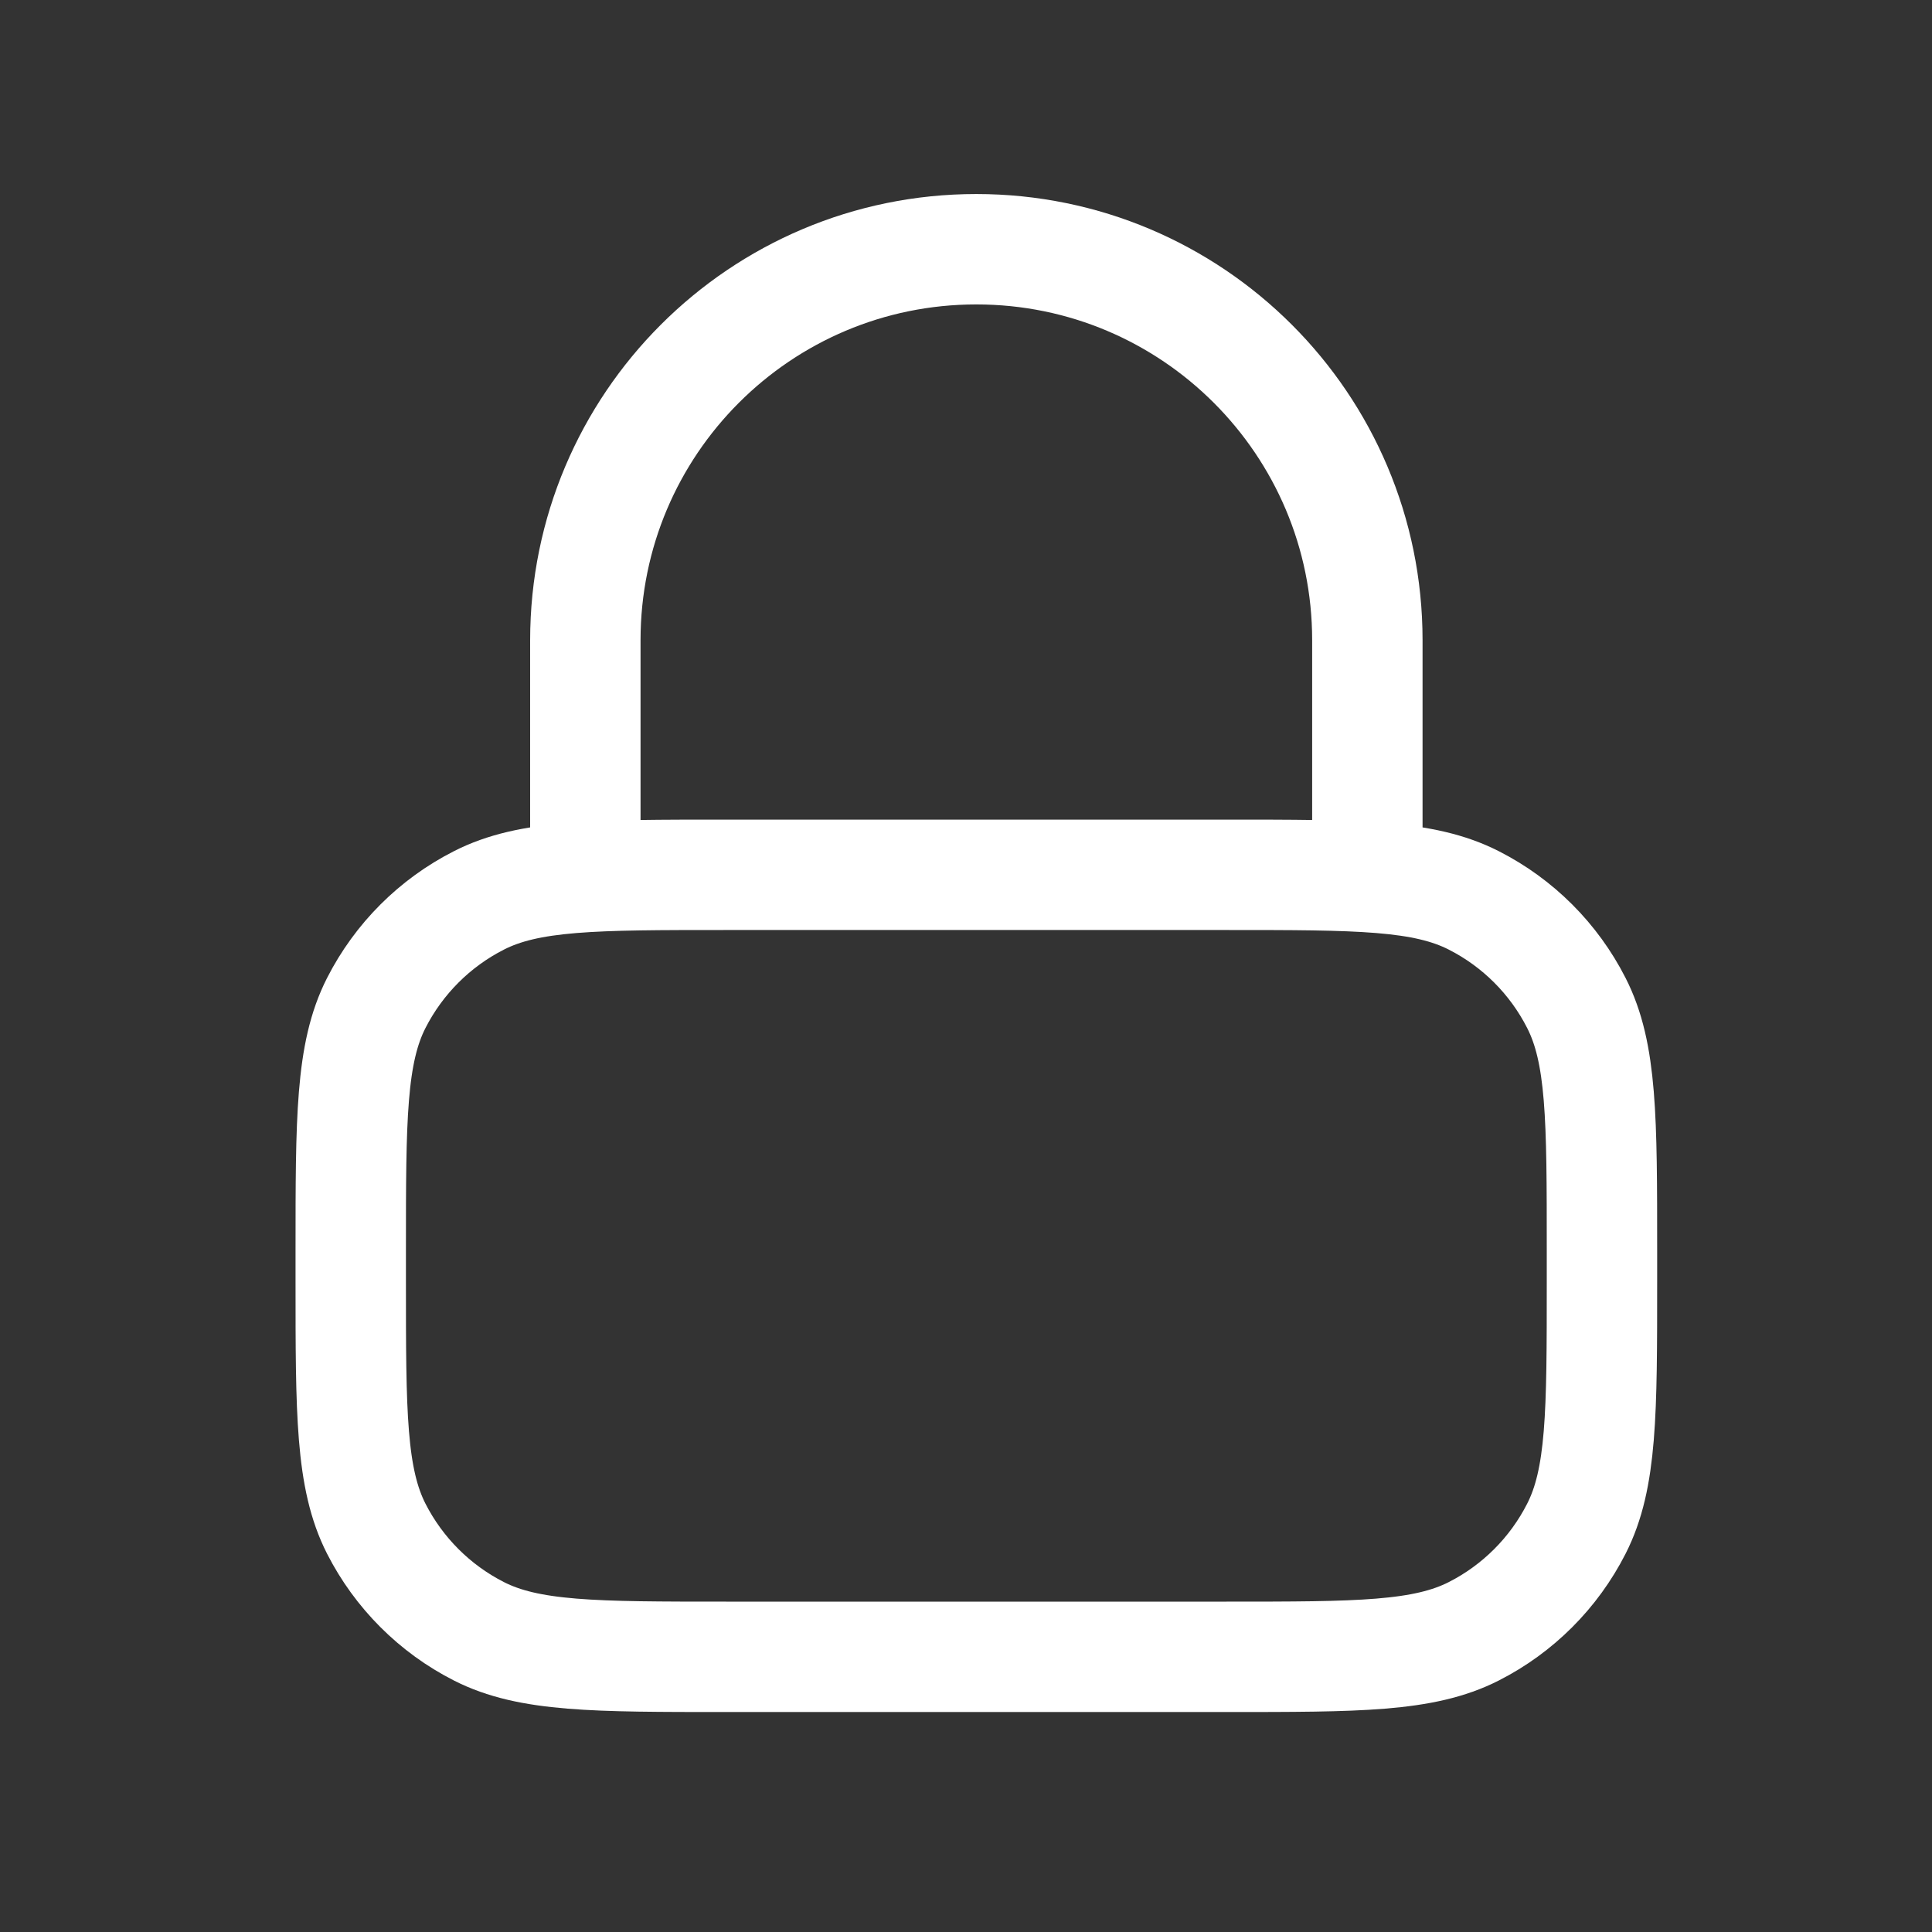<svg width="30" height="30" viewBox="0 0 35 35" fill="none" xmlns="http://www.w3.org/2000/svg">
<rect x="0" y="0" width="35" height="35" fill="#333333" stroke="none"/>
<path d="M24.771 15.848V11.598C24.771 7.686 21.599 4.515 17.687 4.515C13.775 4.515 10.604 7.686 10.604 11.598V15.848M13.154 30.015H22.221C24.601 30.015 25.791 30.015 26.7 29.552C27.5 29.145 28.15 28.494 28.557 27.695C29.021 26.785 29.021 25.595 29.021 23.215V22.648C29.021 20.268 29.021 19.078 28.557 18.169C28.15 17.369 27.5 16.719 26.7 16.312C25.791 15.848 24.601 15.848 22.221 15.848H13.154C10.774 15.848 9.584 15.848 8.675 16.312C7.875 16.719 7.225 17.369 6.817 18.169C6.354 19.078 6.354 20.268 6.354 22.648V23.215C6.354 25.595 6.354 26.785 6.817 27.695C7.225 28.494 7.875 29.145 8.675 29.552C9.584 30.015 10.774 30.015 13.154 30.015Z" stroke="white" stroke-width="2" stroke-linecap="round" stroke-linejoin="round"/>
</svg>
